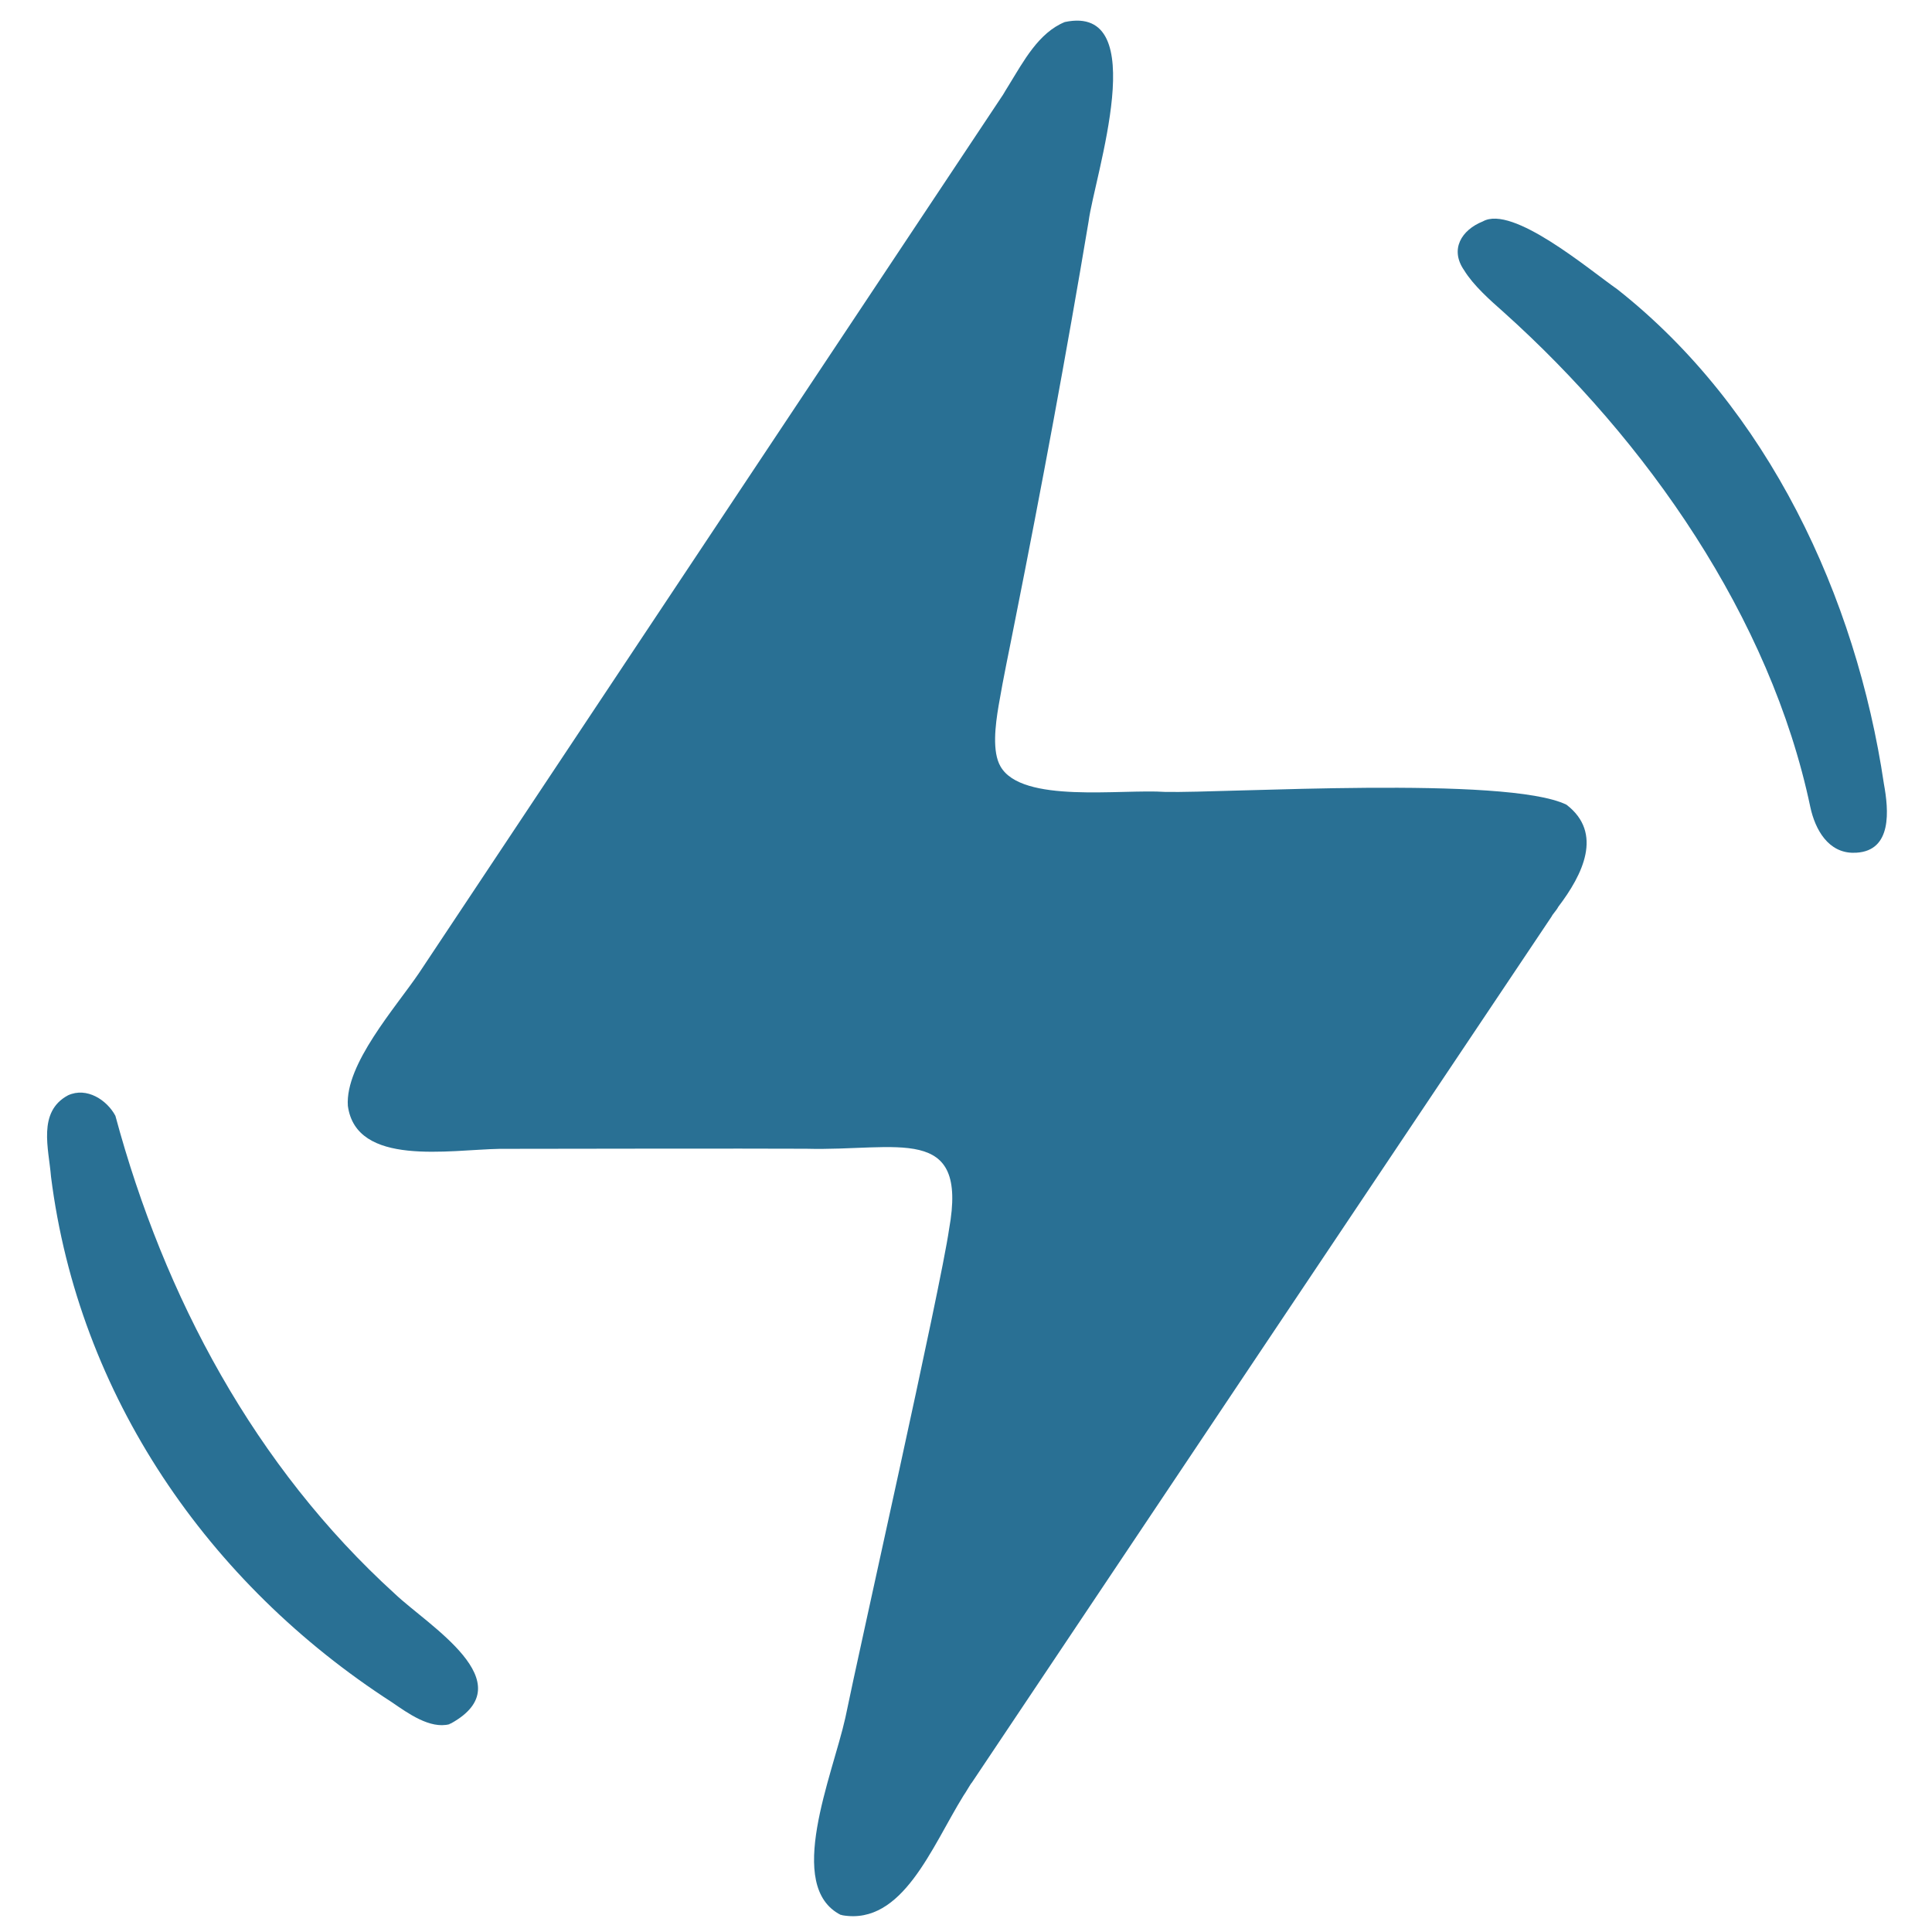 <svg xmlns="http://www.w3.org/2000/svg" xmlns:xlink="http://www.w3.org/1999/xlink" width="100" zoomAndPan="magnify" viewBox="0 0 75 75" height="100" preserveAspectRatio="xMidYMid meet" version="1.2"><defs><clipPath id="a734045f60"><path d="M 56 8 L 73.453 8 L 73.453 34 L 56 34 Z M 56 8 "/></clipPath><clipPath id="36607d310e"><path d="M 1.453 42 L 19 42 L 19 67 L 1.453 67 Z M 1.453 42 "/></clipPath></defs><g id="17e9c5be1f"><path style=" stroke:none;fill-rule:nonzero;fill:#297094;fill-opacity:1;" d="M 32.645 74.34 C 30.453 73.238 32.316 68.934 32.816 66.684 C 33.355 64.035 36.512 50.031 36.844 47.711 C 37.59 43.59 34.855 44.691 31.289 44.594 C 28.82 44.582 22.078 44.594 19.402 44.598 C 17.434 44.633 13.828 45.301 13.504 42.93 C 13.391 41.312 15.355 39.117 16.266 37.773 C 16.801 36.969 38.316 4.605 38.938 3.676 C 38.949 3.652 38.977 3.613 39.043 3.5 C 39.078 3.445 39.121 3.375 39.168 3.297 C 39.73 2.387 40.316 1.27 41.336 0.855 C 44.766 0.133 42.484 6.855 42.258 8.602 C 41.395 13.754 40.434 18.918 39.414 24.039 C 39.145 25.418 38.977 26.164 38.766 27.391 C 38.637 28.156 38.508 29.184 38.84 29.754 C 39.668 31.203 43.508 30.625 45.234 30.742 C 47.578 30.793 58.48 30.102 60.809 31.238 C 62.25 32.34 61.438 33.961 60.492 35.203 C 60.426 35.336 60.27 35.492 60.234 35.578 C 59.609 36.504 38.258 68.398 37.723 69.207 C 37.703 69.207 37.488 69.59 37.402 69.707 C 36.164 71.707 35.039 74.742 32.711 74.352 L 32.648 74.332 Z M 32.645 74.34 "/><g clip-rule="nonzero" clip-path="url(#a734045f60)"><path style=" stroke:none;fill-rule:nonzero;fill:#297094;fill-opacity:1;" d="M 71.977 33.105 C 70.973 33.121 70.465 32.203 70.277 31.332 C 68.727 23.953 63.91 17.09 58.379 12.125 C 57.844 11.652 57.199 11.082 56.84 10.496 C 56.27 9.68 56.734 8.926 57.566 8.594 C 58.715 7.945 61.672 10.453 62.789 11.234 C 68.629 15.84 72.055 23.16 73.133 30.43 C 73.32 31.449 73.461 33.023 72.062 33.102 L 71.98 33.102 Z M 71.977 33.105 "/></g><g clip-rule="nonzero" clip-path="url(#36607d310e)"><path style=" stroke:none;fill-rule:nonzero;fill:#297094;fill-opacity:1;" d="M 17.449 66.934 C 16.691 67.129 15.836 66.508 15.215 66.082 C 8.07 61.473 3.047 54.16 1.98 45.676 C 1.895 44.598 1.445 43.16 2.641 42.52 C 3.371 42.184 4.156 42.707 4.48 43.316 C 6.375 50.348 9.898 56.938 15.332 61.875 C 16.617 63.098 20.359 65.316 17.516 66.898 L 17.445 66.926 Z M 17.449 66.934 "/></g></g></svg>